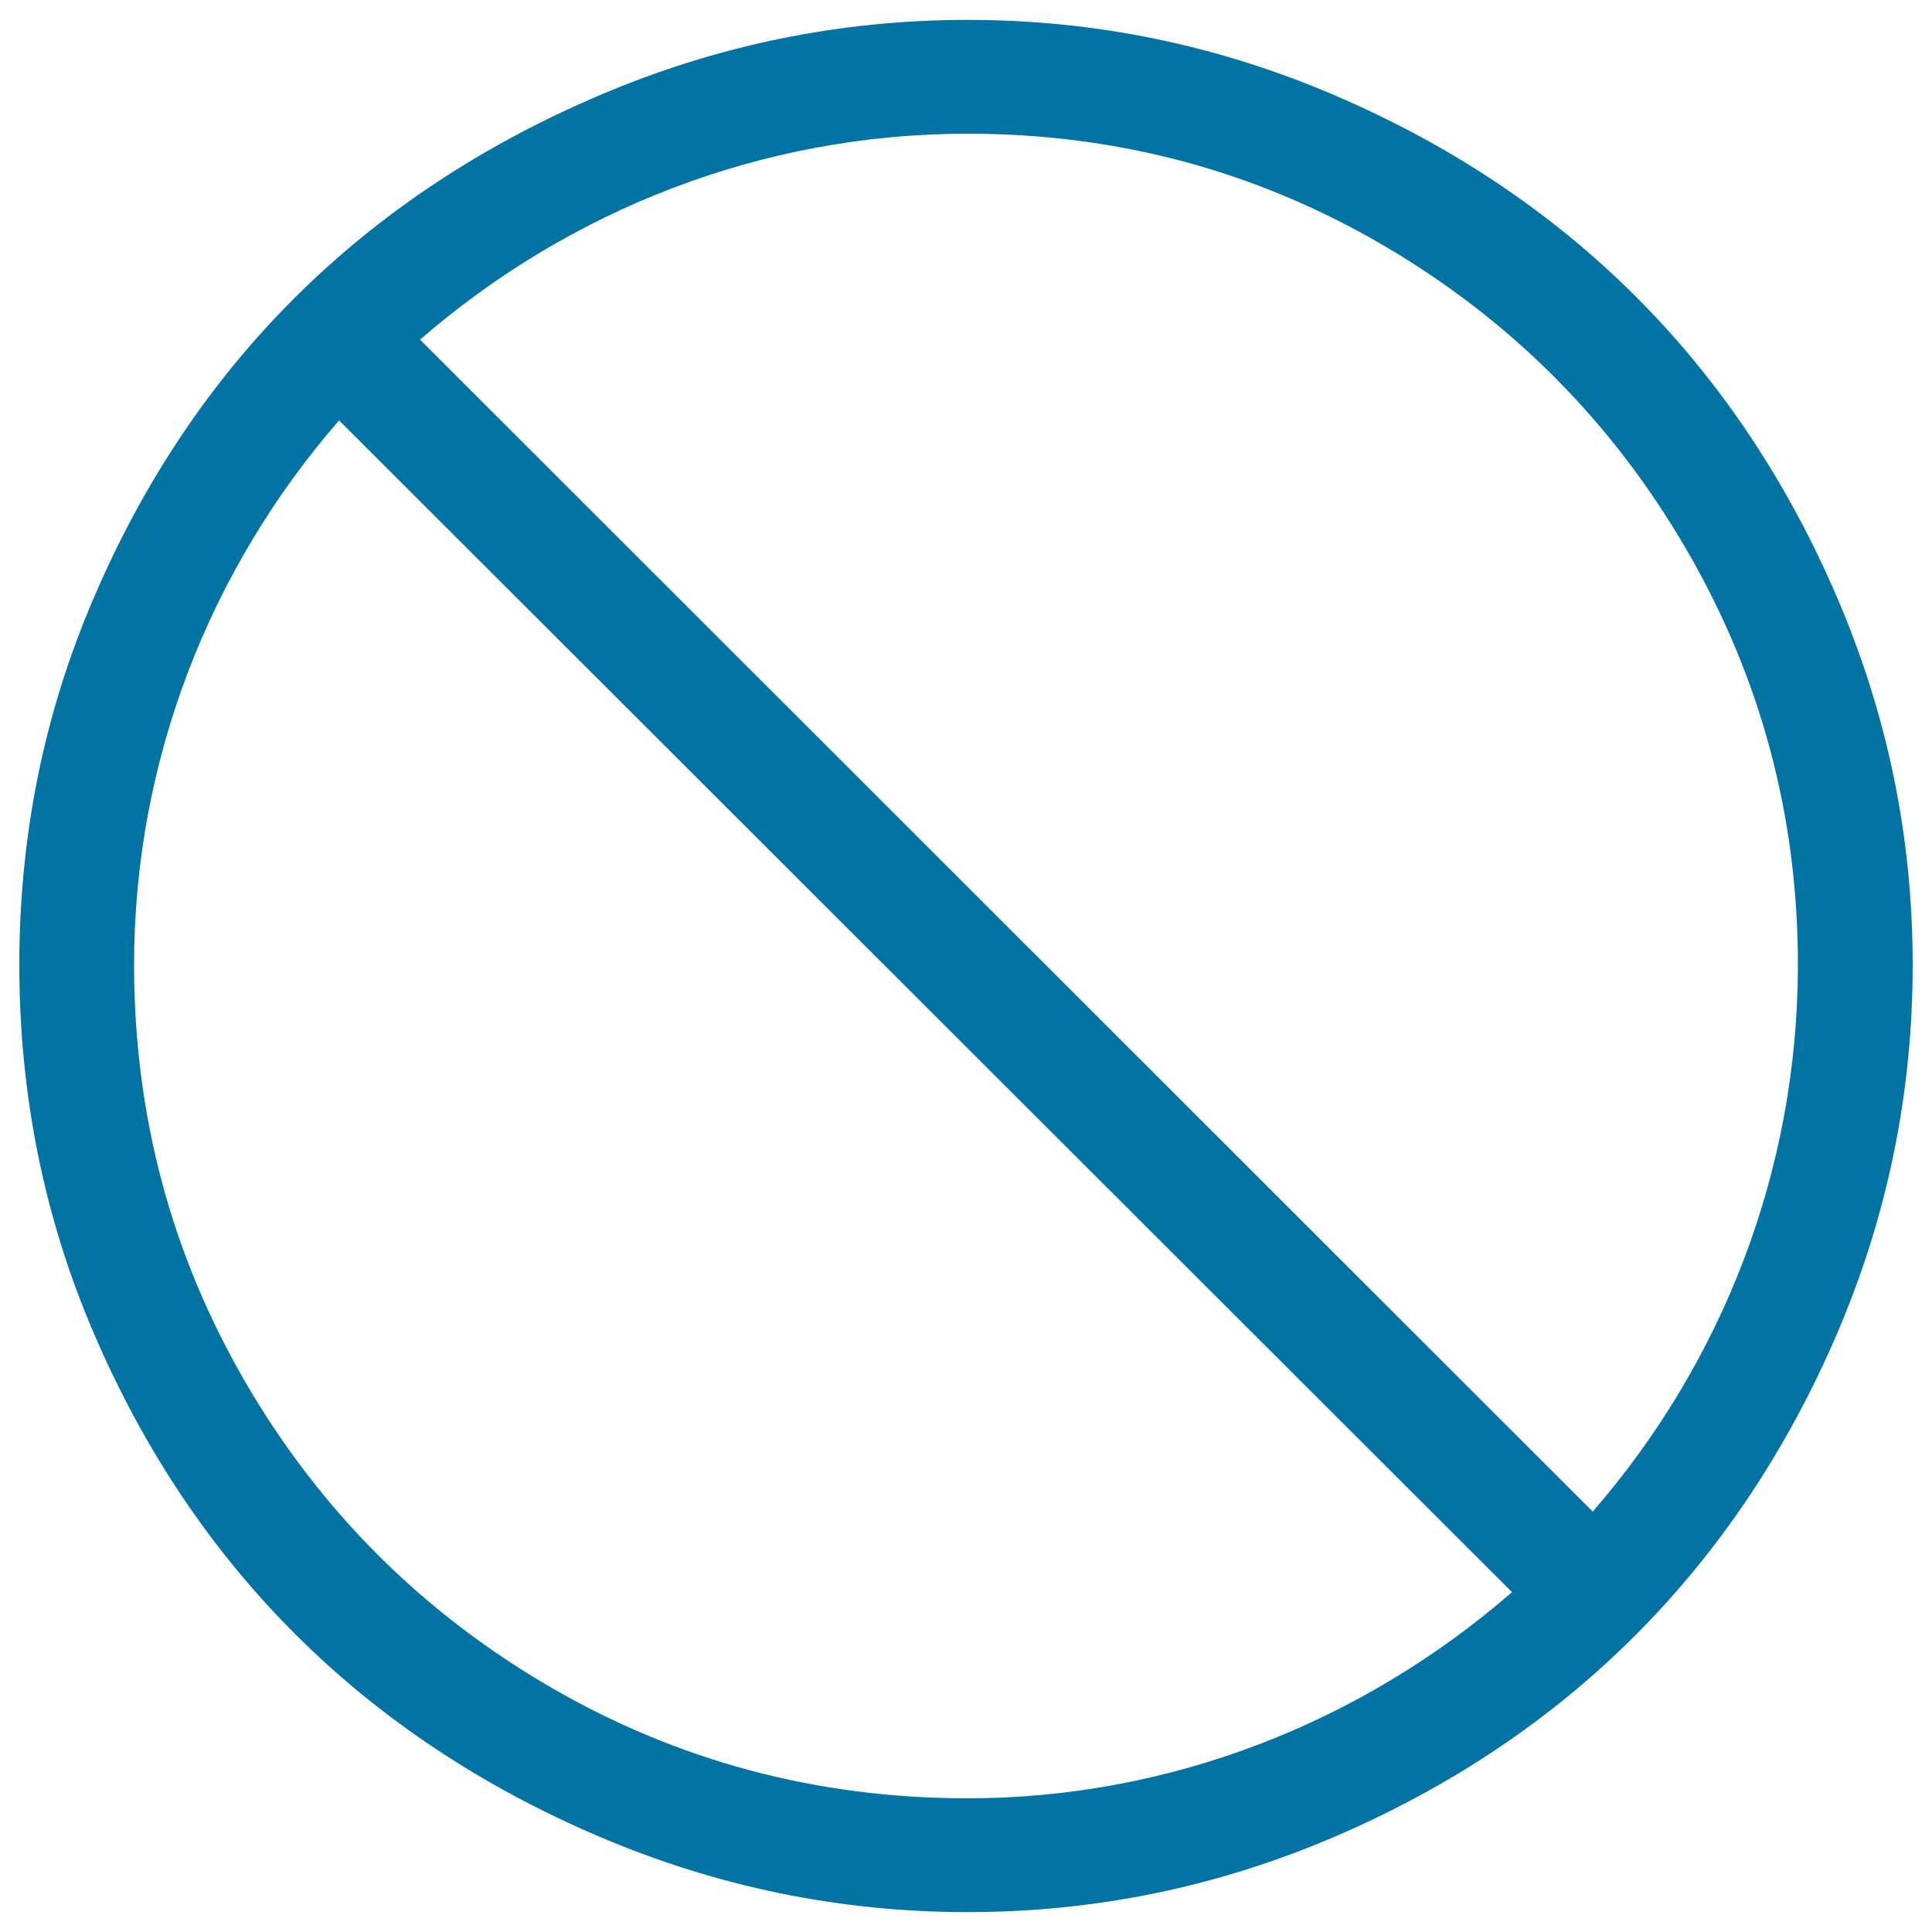 <svg xmlns="http://www.w3.org/2000/svg" viewBox="0 0 1000 1000" style="fill:#0273a2">
<title>Forbidden Sign SVG icon</title>
<g><path d="M950.9,309.3C899.2,188.8,811.5,101.1,691,49.4c-60.6-26-123.8-39.1-190.2-39.1c-66.4,0-130,13.2-190.7,39.1C188.6,101.2,100.3,188.6,48.6,309.3C22.6,369.7,10,433,10,499.5c0,66.4,12.6,130.3,38.6,190.7c51.8,120.7,140,208.6,261.5,260.4c60.7,25.9,124.3,39.1,190.7,39.1c66.4,0,129.6-13.1,190.2-39.1c120.4-51.7,208.2-140,259.9-260.4c26-60.7,39.1-124.3,39.1-190.7C990,433,976.9,369.9,950.9,309.3z M500.8,930.8c-77.7,0-150.1-19.2-216.5-57.9c-66-38.5-118.5-91-157-157c-38.7-66.4-57.9-138.8-57.9-216.5c0-105.6,39.1-204.7,106.1-281.8l607.1,606.5C705.5,891.1,606.4,930.8,500.8,930.8z M824.4,782.4L217.4,175.8c77.2-67,176.8-106.6,283.4-106.6c77.7,0,149.5,19.3,215.4,57.9c65.9,38.6,118.2,91.2,156.5,157c38.4,66,57.9,137.7,57.9,215.4C930.5,606.1,891.4,705.2,824.4,782.4z"/></g>
</svg>